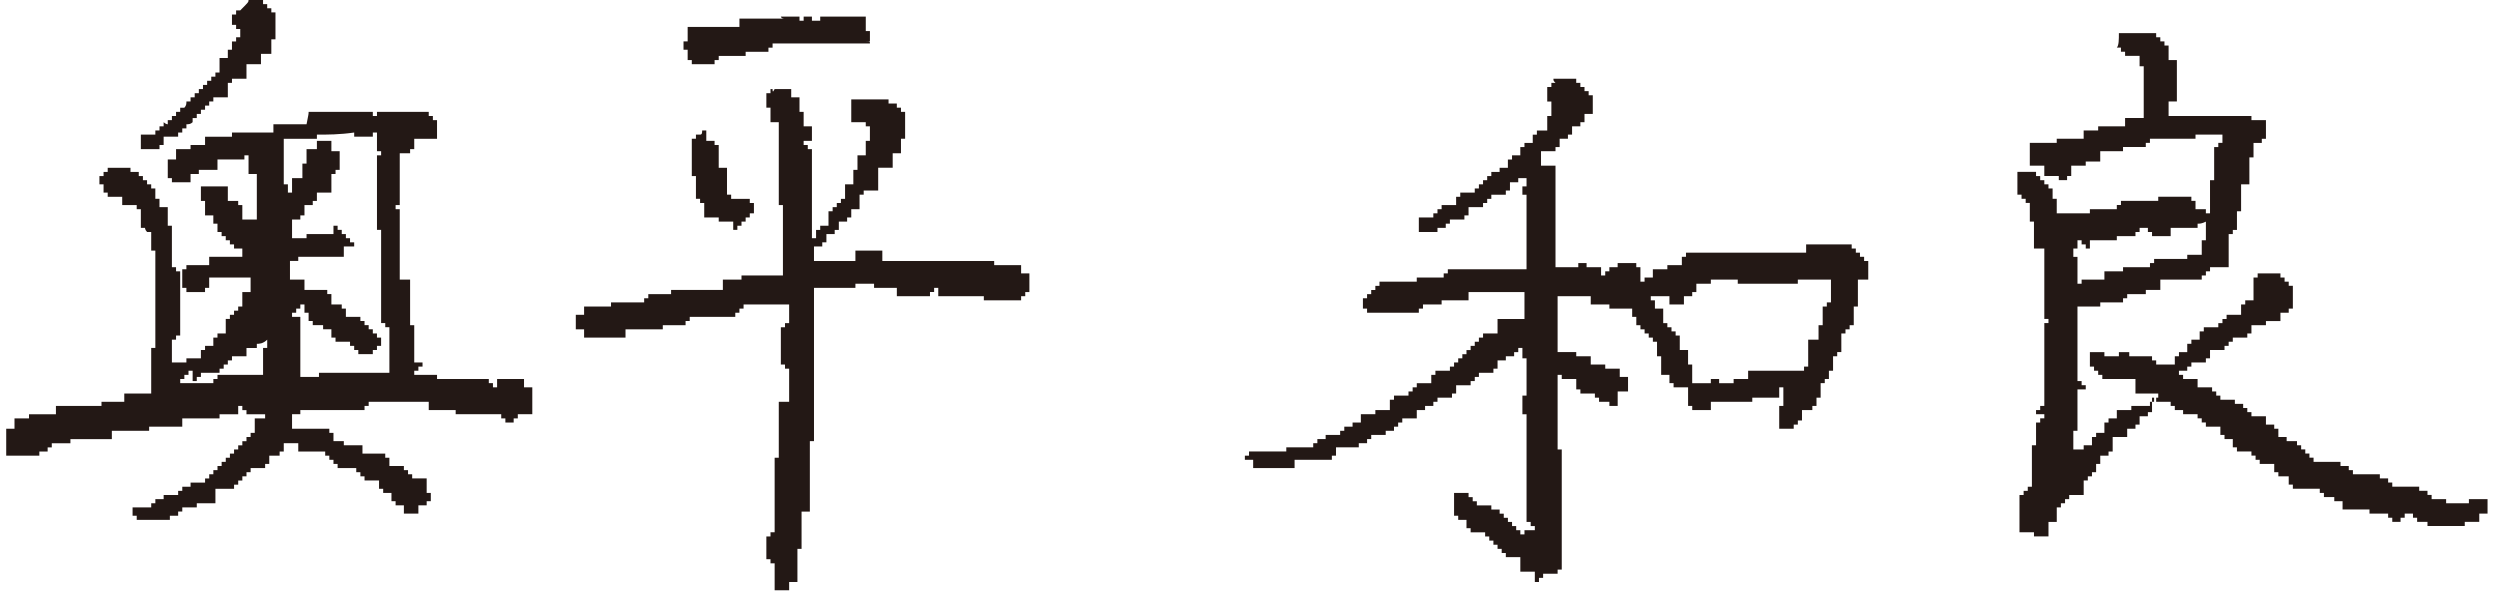 <!-- Generator: Adobe Illustrator 19.2.1, SVG Export Plug-In  -->
<svg version="1.1"
	 xmlns="http://www.w3.org/2000/svg" xmlns:xlink="http://www.w3.org/1999/xlink" xmlns:a="http://ns.adobe.com/AdobeSVGViewerExtensions/3.0/"
	 x="0px" y="0px" width="120.7px" height="28.8px" viewBox="0 0 120.7 28.8" style="enable-background:new 0 0 120.7 28.8;"
	 xml:space="preserve">
<style type="text/css">
	.st0{fill-rule:evenodd;clip-rule:evenodd;fill:#231815;}
</style>
<defs>
</defs>
<g>
	<g>
		<path class="st0" d="M12,0c0.2,0,0.4,0,0.7,0c0,0.1,0,0.1,0,0.2c0.1,0,0.2,0,0.2,0c0,0.1,0,0.2,0,0.2c0.1,0,0.2,0,0.2,0
			c0,0.1,0,0.1,0,0.2c0.1,0,0.1,0,0.2,0c0,0.4,0,0.9,0,1.3c-0.1,0-0.2,0-0.2,0c0,0.2,0,0.4,0,0.7c-0.2,0-0.3,0-0.5,0
			c0,0.2,0,0.3,0,0.5c-0.2,0-0.4,0-0.7,0c0,0.2,0,0.4,0,0.7c-0.2,0-0.4,0-0.7,0c0,0.1,0,0.2,0,0.2c-0.1,0-0.1,0-0.2,0
			c0,0.2,0,0.4,0,0.7c-0.2,0-0.4,0-0.7,0c0,0.1,0,0.1,0,0.2c-0.1,0-0.2,0-0.2,0c0,0.1,0,0.1,0,0.2c-0.1,0-0.1,0-0.2,0
			c0,0.1,0,0.2,0,0.2c-0.1,0-0.1,0-0.2,0c0,0.1,0,0.2,0,0.2c-0.1,0-0.2,0-0.2,0c0,0.1,0,0.2,0,0.2c-0.1,0-0.1,0-0.2,0
			c0,0.1,0,0.2,0,0.2C9.2,6,9.1,6,9,6c0,0.1,0,0.2,0,0.2c-0.1,0-0.1,0-0.2,0c0,0.1,0,0.1,0,0.2c-0.1,0-0.2,0-0.2,0
			c0,0.1,0,0.1,0,0.2c-0.2,0-0.4,0-0.7,0c0,0.1,0,0.3,0,0.4c-0.1,0-0.2,0-0.2,0c0,0.1,0,0.2,0,0.2c-0.3,0-0.6,0-0.9,0
			c0-0.2,0-0.4,0-0.7c0.2,0,0.5,0,0.7,0c0-0.1,0-0.1,0-0.2c0.1,0,0.2,0,0.2,0c0-0.1,0-0.1,0-0.2c0.1,0,0.1,0,0.2,0
			c0-0.1,0-0.1,0-0.2C8,6,8.1,6,8.1,6c0-0.1,0-0.2,0-0.2c0.1,0,0.1,0,0.2,0c0-0.1,0-0.2,0-0.2c0.1,0,0.1,0,0.2,0c0-0.1,0-0.2,0-0.2
			c0.1,0,0.2,0,0.2,0c0-0.1,0-0.2,0-0.2c0.1,0,0.1,0,0.2,0C9,5.1,9,5,9,4.9c0.1,0,0.2,0,0.2,0c0-0.1,0-0.2,0-0.2c0.1,0,0.1,0,0.2,0
			c0-0.1,0-0.1,0-0.2c0.1,0,0.2,0,0.2,0c0-0.1,0-0.1,0-0.2c0.1,0,0.2,0,0.2,0c0-0.1,0-0.2,0-0.2c0.1,0,0.1,0,0.2,0
			c0-0.1,0-0.2,0-0.2c0.1,0,0.2,0,0.2,0c0-0.1,0-0.2,0-0.2c0.1,0,0.2,0,0.2,0c0-0.1,0-0.1,0-0.2c0.1,0,0.1,0,0.2,0
			c0-0.2,0-0.4,0-0.7c0.1,0,0.3,0,0.4,0c0-0.2,0-0.3,0-0.4c0.1,0,0.2,0,0.2,0c0-0.1,0-0.3,0-0.4c0.1,0,0.1,0,0.2,0
			c0-0.1,0-0.2,0-0.2c0.1,0,0.2,0,0.2,0c0-0.1,0-0.3,0-0.4c-0.1,0-0.2,0-0.2,0c0-0.1,0-0.2,0-0.2c-0.1,0-0.1,0-0.2,0
			c0-0.2,0-0.3,0-0.5c0.1,0,0.1,0,0.2,0c0-0.1,0-0.1,0-0.2c0.1,0,0.2,0,0.2,0C12,0.1,12,0.1,12,0z M37.7,0.8c0.3,0,0.6,0,0.9,0
			c0,0.1,0,0.2,0,0.2c0.1,0,0.1,0,0.2,0c0-0.1,0-0.1,0-0.2c0.2,0,0.3,0,0.4,0c0,0.1,0,0.2,0,0.2c0.1,0,0.3,0,0.4,0
			c0-0.1,0-0.1,0-0.2c0.7,0,1.5,0,2.2,0c0,0.2,0,0.5,0,0.7c0.1,0,0.1,0,0.2,0c0,0.1,0,0.3,0,0.5c-0.1,0-0.2,0-0.2,0
			C42,2,42,2,42,2.1c-1.6,0-3.1,0-4.7,0c0,0.1,0,0.1,0,0.2c-0.1,0-0.2,0-0.2,0c0,0.1,0,0.2,0,0.2c-0.4,0-0.7,0-1.1,0
			c0,0.1,0,0.1,0,0.2c-0.5,0-0.9,0-1.3,0c0,0.1,0,0.2,0,0.2c-0.1,0-0.2,0-0.2,0c0,0.1,0,0.1,0,0.2c-0.4,0-0.8,0-1.1,0
			c0-0.1,0-0.1,0-0.2c-0.1,0-0.2,0-0.2,0c0-0.2,0-0.3,0-0.5c-0.1,0-0.2,0-0.2,0c0-0.1,0-0.3,0-0.4c0.1,0,0.1,0,0.2,0
			c0-0.2,0-0.5,0-0.7c0.8,0,1.6,0,2.5,0c0-0.1,0-0.3,0-0.4c0.7,0,1.5,0,2.2,0C37.7,0.9,37.7,0.8,37.7,0.8z M102.3,1.6
			c0.6,0,1.2,0,1.8,0c0,0.1,0,0.1,0,0.2c0.1,0,0.2,0,0.2,0c0,0.1,0,0.2,0,0.2c0.1,0,0.1,0,0.2,0c0,0.1,0,0.1,0,0.2
			c0.1,0,0.1,0,0.2,0c0,0.2,0,0.4,0,0.7c0.1,0,0.3,0,0.4,0c0,0.7,0,1.3,0,2c-0.2,0-0.3,0-0.4,0c0,0.2,0,0.4,0,0.7c1.3,0,2.7,0,4,0
			c0,0.1,0,0.2,0,0.2c0.2,0,0.4,0,0.7,0c0,0.3,0,0.6,0,0.9c-0.1,0-0.1,0-0.2,0c0,0.1,0,0.2,0,0.2c-0.2,0-0.3,0-0.4,0
			c0,0.2,0,0.4,0,0.7c-0.1,0-0.2,0-0.2,0c0,0.5,0,0.9,0,1.3c-0.1,0-0.3,0-0.4,0c0,0.4,0,0.9,0,1.3c-0.1,0-0.2,0-0.2,0
			c0,0.3,0,0.6,0,0.9c-0.1,0-0.2,0-0.2,0c0,0.1,0,0.1,0,0.2c-0.1,0-0.1,0-0.2,0c0,0.5,0,1,0,1.6c-0.3,0-0.6,0-0.9,0
			c0,0.1,0,0.1,0,0.2c-0.1,0-0.1,0-0.2,0c0,0.1,0,0.1,0,0.2c-0.1,0-0.1,0-0.2,0c0,0.1,0,0.1,0,0.2c-0.7,0-1.3,0-2,0
			c0,0.2,0,0.3,0,0.5c-0.2,0-0.4,0-0.7,0c0,0.1,0,0.2,0,0.2c-0.3,0-0.6,0-0.9,0c0,0.1,0,0.2,0,0.2c-0.1,0-0.2,0-0.2,0
			c0,0.1,0,0.2,0,0.2c-0.4,0-0.7,0-1.1,0c0,0.1,0,0.1,0,0.2c-0.4,0-0.7,0-1.1,0c0,1.2,0,2.4,0,3.6c0.1,0,0.2,0,0.2,0
			c0,0.1,0,0.1,0,0.2c0.1,0,0.2,0,0.2,0c0,0.1,0,0.1,0,0.2c-0.1,0-0.3,0-0.4,0c0,0.7,0,1.3,0,2c-0.1,0-0.1,0-0.2,0
			c0,0.3,0,0.6,0,0.9c0.2,0,0.3,0,0.5,0c0-0.1,0-0.1,0-0.2c0.1,0,0.3,0,0.4,0c0-0.1,0-0.3,0-0.4c0.1,0,0.2,0,0.2,0
			c0-0.1,0-0.2,0-0.2c0.2,0,0.3,0,0.4,0c0-0.2,0-0.3,0-0.5c0.1,0,0.1,0,0.2,0c0-0.1,0-0.2,0-0.2c0.1,0,0.3,0,0.4,0
			c0-0.1,0-0.3,0-0.4c0.2,0,0.5,0,0.7,0c0-0.1,0-0.2,0-0.2c0.3,0,0.6,0,0.9,0c0-0.1,0-0.1,0-0.2c0.1,0,0.2,0,0.2,0
			c0-0.1,0-0.1,0-0.2c0.1,0,0.1,0,0.2,0c0-0.1,0-0.1,0-0.2c-0.4,0-0.7,0-1.1,0c0-0.2,0-0.4,0-0.7c-0.5,0-1,0-1.6,0
			c0-0.1,0-0.1,0-0.2c-0.1,0-0.2,0-0.2,0c0-0.1,0-0.2,0-0.2c-0.1,0-0.2,0-0.2,0c0-0.1,0-0.1,0-0.2c-0.1,0-0.2,0-0.2,0
			c0-0.2,0-0.4,0-0.7c0.2,0,0.5,0,0.7,0c0,0.1,0,0.1,0,0.2c0.2,0,0.5,0,0.7,0c0-0.1,0-0.2,0-0.2c0.2,0,0.3,0,0.5,0
			c0,0.1,0,0.2,0,0.2c0.4,0,0.7,0,1.1,0c0,0.1,0,0.2,0,0.2c0.1,0,0.2,0,0.2,0c0,0.1,0,0.1,0,0.2c0.3,0,0.6,0,0.9,0
			c0-0.1,0-0.3,0-0.4c0.1,0,0.1,0,0.2,0c0-0.1,0-0.1,0-0.2c0.1,0,0.3,0,0.4,0c0-0.2,0-0.3,0-0.4c0.1,0,0.1,0,0.2,0
			c0-0.1,0-0.2,0-0.2c0.2,0,0.3,0,0.4,0c0-0.1,0-0.3,0-0.4c0.1,0,0.2,0,0.2,0c0-0.1,0-0.2,0-0.2c0.2,0,0.4,0,0.7,0
			c0-0.1,0-0.1,0-0.2c0.1,0,0.1,0,0.2,0c0-0.1,0-0.2,0-0.2c0.1,0,0.2,0,0.2,0c0-0.1,0-0.2,0-0.2c0.2,0,0.4,0,0.7,0
			c0-0.2,0-0.3,0-0.5c0.1,0,0.1,0,0.2,0c0-0.1,0-0.2,0-0.2c0.1,0,0.3,0,0.4,0c0-0.4,0-0.7,0-1.1c0.1,0,0.1,0,0.2,0
			c0-0.1,0-0.1,0-0.2c0.4,0,0.7,0,1.1,0c0,0.1,0,0.1,0,0.2c0.1,0,0.1,0,0.2,0c0,0.1,0,0.1,0,0.2c0.1,0,0.1,0,0.2,0
			c0,0.1,0,0.1,0,0.2c0.1,0,0.1,0,0.2,0c0,0.4,0,0.7,0,1.1c-0.1,0-0.2,0-0.2,0c0,0.1,0,0.1,0,0.2c-0.1,0-0.3,0-0.4,0
			c0,0.2,0,0.3,0,0.4c-0.2,0-0.4,0-0.7,0c0,0.1,0,0.2,0,0.2c-0.2,0-0.4,0-0.7,0c0,0.2,0,0.3,0,0.4c-0.1,0-0.1,0-0.2,0
			c0,0.1,0,0.1,0,0.2c-0.2,0-0.4,0-0.7,0c0,0.1,0,0.1,0,0.2c-0.1,0-0.2,0-0.2,0c0,0.1,0,0.1,0,0.2c-0.1,0-0.2,0-0.2,0
			c0,0.1,0,0.1,0,0.2c-0.2,0-0.4,0-0.7,0c0,0.1,0,0.3,0,0.4c-0.1,0-0.1,0-0.2,0c0,0.1,0,0.1,0,0.2c-0.2,0-0.4,0-0.7,0
			c0,0.1,0,0.2,0,0.2c-0.1,0-0.1,0-0.2,0c0,0.1,0,0.1,0,0.2c-0.1,0-0.3,0-0.4,0c0,0.1,0,0.2,0,0.2c0.1,0,0.1,0,0.2,0
			c0,0.1,0,0.1,0,0.2c0.2,0,0.4,0,0.7,0c0,0.1,0,0.3,0,0.4c0.2,0,0.4,0,0.7,0c0,0.1,0,0.1,0,0.2c0.1,0,0.1,0,0.2,0
			c0,0.1,0,0.1,0,0.2c0.1,0,0.2,0,0.2,0c0,0.1,0,0.1,0,0.2c0.2,0,0.5,0,0.7,0c0,0.1,0,0.1,0,0.2c0.2,0,0.3,0,0.4,0
			c0,0.1,0,0.2,0,0.2c0.1,0,0.2,0,0.2,0c0,0.1,0,0.1,0,0.2c0.1,0,0.1,0,0.2,0c0,0.1,0,0.1,0,0.2c0.2,0,0.5,0,0.7,0
			c0,0.1,0,0.3,0,0.4c0.1,0,0.3,0,0.4,0c0,0.1,0,0.2,0,0.2c0.1,0,0.1,0,0.2,0c0,0.1,0,0.3,0,0.4c0.1,0,0.3,0,0.4,0
			c0,0.1,0,0.2,0,0.2c0.2,0,0.3,0,0.5,0c0,0.1,0,0.1,0,0.2c0.1,0,0.1,0,0.2,0c0,0.1,0,0.2,0,0.2c0.1,0,0.1,0,0.2,0
			c0,0.1,0,0.1,0,0.2c0.1,0,0.1,0,0.2,0c0,0.1,0,0.1,0,0.2c0.1,0,0.2,0,0.2,0c0,0.1,0,0.1,0,0.2c0.4,0,0.9,0,1.3,0
			c0,0.1,0,0.1,0,0.2c0.2,0,0.3,0,0.4,0c0,0.1,0,0.2,0,0.2c0.1,0,0.1,0,0.2,0c0,0.1,0,0.1,0,0.2c0.4,0,0.9,0,1.3,0
			c0,0.1,0,0.1,0,0.2c0.1,0,0.3,0,0.4,0c0,0.1,0,0.2,0,0.2c0.1,0,0.2,0,0.2,0c0,0.1,0,0.1,0,0.2c0.4,0,0.9,0,1.3,0
			c0,0.1,0,0.1,0,0.2c0.1,0,0.3,0,0.4,0c0,0.1,0,0.2,0,0.2c0.1,0,0.1,0,0.2,0c0,0.1,0,0.1,0,0.2c0.2,0,0.4,0,0.7,0
			c0,0.1,0,0.1,0,0.2c0.4,0,0.7,0,1.1,0c0-0.1,0-0.1,0-0.2c0.3,0,0.6,0,0.9,0c0,0.2,0,0.5,0,0.7c-0.2,0-0.3,0-0.4,0
			c0,0.2,0,0.3,0,0.4c-0.2,0-0.4,0-0.7,0c0,0.1,0,0.2,0,0.2c-0.6,0-1.2,0-1.8,0c0-0.1,0-0.1,0-0.2c-0.2,0-0.3,0-0.5,0
			c0-0.1,0-0.1,0-0.2c-0.1,0-0.1,0-0.2,0c0-0.1,0-0.1,0-0.2c-0.1,0-0.3,0-0.4,0c0,0.1,0,0.2,0,0.2c-0.1,0-0.1,0-0.2,0
			c0,0.1,0,0.2,0,0.2c-0.1,0-0.3,0-0.4,0c0-0.1,0-0.1,0-0.2c-0.1,0-0.2,0-0.2,0c0-0.1,0-0.1,0-0.2c-0.3,0-0.6,0-0.9,0
			c0-0.1,0-0.1,0-0.2c-0.4,0-0.9,0-1.3,0c0-0.1,0-0.3,0-0.4c-0.1,0-0.3,0-0.4,0c0-0.1,0-0.1,0-0.2c-0.2,0-0.3,0-0.5,0
			c0-0.1,0-0.2,0-0.2c-0.1,0-0.1,0-0.2,0c0-0.1,0-0.1,0-0.2c-0.4,0-0.9,0-1.3,0c0-0.1,0-0.1,0-0.2c-0.1,0-0.1,0-0.2,0
			c0-0.1,0-0.3,0-0.4c-0.2,0-0.3,0-0.5,0c0-0.1,0-0.2,0-0.2c-0.1,0-0.1,0-0.2,0c0-0.2,0-0.3,0-0.4c-0.2,0-0.4,0-0.7,0
			c0-0.1,0-0.2,0-0.2c-0.1,0-0.2,0-0.2,0c0-0.1,0-0.1,0-0.2c-0.1,0-0.2,0-0.2,0c0-0.1,0-0.2,0-0.2c-0.2,0-0.4,0-0.7,0
			c0-0.1,0-0.1,0-0.2c-0.1,0-0.1,0-0.2,0c0-0.1,0-0.3,0-0.4c-0.1,0-0.3,0-0.4,0c0-0.1,0-0.2,0-0.2c-0.1,0-0.1,0-0.2,0
			c0-0.2,0-0.3,0-0.4c-0.2,0-0.4,0-0.7,0c0-0.1,0-0.2,0-0.2c-0.1,0-0.1,0-0.2,0c0-0.1,0-0.1,0-0.2c-0.1,0-0.1,0-0.2,0
			c0-0.1,0-0.2,0-0.2c-0.2,0-0.5,0-0.7,0c0-0.1,0-0.1,0-0.2c-0.1,0-0.3,0-0.4,0c0-0.1,0-0.2,0-0.2c-0.1,0-0.2,0-0.2,0
			c0-0.1,0-0.1,0-0.2c-0.2,0-0.4,0-0.7,0c0-0.1,0-0.2,0-0.2c-0.1,0-0.2,0-0.2,0c0,0.2,0,0.4,0,0.7c-0.1,0-0.1,0-0.2,0
			c0,0.1,0,0.2,0,0.2c-0.1,0-0.3,0-0.4,0c0,0.1,0,0.3,0,0.4c-0.1,0-0.1,0-0.2,0c0,0.1,0,0.2,0,0.2c-0.2,0-0.3,0-0.4,0
			c0,0.1,0,0.3,0,0.4c-0.2,0-0.4,0-0.7,0c0,0.2,0,0.4,0,0.7c-0.1,0-0.2,0-0.2,0c0,0.1,0,0.2,0,0.2c-0.1,0-0.3,0-0.4,0
			c0,0.1,0,0.3,0,0.4c-0.1,0-0.1,0-0.2,0c0,0.1,0,0.3,0,0.4c-0.1,0-0.2,0-0.2,0c0,0.1,0,0.2,0,0.2c-0.1,0-0.2,0-0.2,0
			c0,0.1,0,0.2,0,0.2c-0.1,0-0.1,0-0.2,0c0,0.2,0,0.4,0,0.7c-0.2,0-0.5,0-0.7,0c0,0.1,0,0.1,0,0.2c-0.1,0-0.2,0-0.2,0
			c0,0.1,0,0.2,0,0.2c-0.1,0-0.1,0-0.2,0c0,0.1,0,0.1,0,0.2c-0.1,0-0.2,0-0.2,0c0,0.2,0,0.4,0,0.7c-0.1,0-0.3,0-0.4,0
			c0,0.2,0,0.5,0,0.7c-0.2,0-0.4,0-0.7,0c0-0.1,0-0.1,0-0.2c-0.2,0-0.4,0-0.7,0c0-0.6,0-1.2,0-1.8c0.1,0,0.1,0,0.2,0
			c0-0.1,0-0.2,0-0.2c0.1,0,0.2,0,0.2,0c0-0.1,0-0.1,0-0.2c0.1,0,0.1,0,0.2,0c0-0.7,0-1.3,0-2c0.1,0,0.2,0,0.2,0c0-0.4,0-0.7,0-1.1
			c0.1,0,0.1,0,0.2,0c0-0.1,0-0.2,0-0.2c0.1,0,0.1,0,0.2,0c0-0.1,0-0.2,0-0.2c-0.2,0-0.3,0-0.4,0c0-0.1,0-0.1,0-0.2
			c0.1,0,0.2,0,0.2,0c0-0.1,0-0.1,0-0.2c0.1,0,0.2,0,0.2,0c0-1.3,0-2.7,0-4c0.1,0,0.2,0,0.2,0c0-0.1,0-0.1,0-0.2c-0.1,0-0.1,0-0.2,0
			c0-1.1,0-2.2,0-3.4c-0.1,0-0.3,0-0.5,0c0-0.4,0-0.9,0-1.3c-0.1,0-0.1,0-0.2,0c0-0.3,0-0.6,0-0.9c-0.1,0-0.1,0-0.2,0
			c0-0.1,0-0.1,0-0.2c-0.1,0-0.1,0-0.2,0c0-0.1,0-0.2,0-0.2c-0.1,0-0.1,0-0.2,0c0-0.4,0-0.8,0-1.1c0.3,0,0.6,0,0.9,0
			c0,0.1,0,0.2,0,0.2c0.1,0,0.2,0,0.2,0c0,0.1,0,0.1,0,0.2c0.1,0,0.1,0,0.2,0c0,0.1,0,0.1,0,0.2c0.1,0,0.1,0,0.2,0
			c0,0.1,0,0.1,0,0.2c0.1,0,0.2,0,0.2,0c0,0.2,0,0.3,0,0.5c0.1,0,0.1,0,0.2,0c0,0.2,0,0.4,0,0.7c0.5,0,1,0,1.6,0c0-0.1,0-0.1,0-0.2
			c0.4,0,0.9,0,1.3,0c0-0.1,0-0.1,0-0.2c0.1,0,0.1,0,0.2,0c0-0.1,0-0.2,0-0.2c0.6,0,1.2,0,1.8,0c0-0.1,0-0.2,0-0.2c0.5,0,1,0,1.6,0
			c0,0.1,0,0.2,0,0.2c0.1,0,0.1,0,0.2,0c0,0.2,0,0.3,0,0.4c0.2,0,0.3,0,0.5,0c0,0.1,0,0.2,0,0.2c0.1,0,0.1,0,0.2,0c0-0.5,0-1,0-1.6
			c0.1,0,0.1,0,0.2,0c0-0.5,0-1,0-1.6c0.1,0,0.2,0,0.2,0c0-0.1,0-0.1,0-0.2c0.1,0,0.2,0,0.2,0c0-0.2,0-0.3,0-0.4c-0.4,0-0.9,0-1.3,0
			c0,0.1,0,0.2,0,0.2c-0.7,0-1.5,0-2.2,0c0,0.1,0,0.2,0,0.2c-0.1,0-0.1,0-0.2,0c0,0.1,0,0.1,0,0.2c-0.4,0-0.7,0-1.1,0
			c0,0.1,0,0.2,0,0.2c-0.4,0-0.7,0-1.1,0c0,0.2,0,0.3,0,0.5c-0.2,0-0.4,0-0.7,0c0,0.1,0,0.2,0,0.2c-0.2,0-0.4,0-0.7,0
			c0,0.2,0,0.3,0,0.5c-0.1,0-0.1,0-0.2,0c0,0.1,0,0.1,0,0.2c-0.1,0-0.3,0-0.4,0c0-0.1,0-0.2,0-0.2c-0.2,0-0.4,0-0.7,0
			c0-0.1,0-0.3,0-0.5c-0.2,0-0.4,0-0.7,0c0-0.4,0-0.7,0-1.1c0.4,0,0.9,0,1.3,0c0-0.1,0-0.1,0-0.2c0.4,0,0.9,0,1.3,0
			c0-0.2,0-0.3,0-0.4c0.2,0,0.4,0,0.7,0c0-0.1,0-0.2,0-0.2c0.4,0,0.9,0,1.3,0c0-0.2,0-0.3,0-0.4c0.3,0,0.6,0,0.9,0
			c0-0.8,0-1.6,0-2.5c-0.1,0-0.2,0-0.2,0c0-0.2,0-0.3,0-0.5c-0.2,0-0.4,0-0.7,0c0-0.1,0-0.1,0-0.2c-0.1,0-0.1,0-0.2,0
			c0-0.1,0-0.1,0-0.2c-0.1,0-0.1,0-0.2,0C102.3,2.2,102.3,1.9,102.3,1.6z M75,3.8c0.4,0,0.7,0,1.1,0c0,0.1,0,0.2,0,0.2
			c0.1,0,0.1,0,0.2,0c0,0.1,0,0.1,0,0.2c0.1,0,0.1,0,0.2,0c0,0.1,0,0.1,0,0.2c0.1,0,0.1,0,0.2,0c0,0.1,0,0.2,0,0.2
			c0.1,0,0.2,0,0.2,0c0,0.3,0,0.6,0,0.9c-0.2,0-0.3,0-0.4,0c0,0.1,0,0.3,0,0.4c-0.1,0-0.1,0-0.2,0c0,0.1,0,0.2,0,0.2
			c-0.2,0-0.3,0-0.4,0c0,0.2,0,0.3,0,0.4c-0.1,0-0.2,0-0.2,0c0,0.1,0,0.1,0,0.2c-0.1,0-0.3,0-0.4,0c0,0.1,0,0.3,0,0.4
			c-0.1,0-0.2,0-0.2,0c0,0.1,0,0.2,0,0.2c-0.2,0-0.4,0-0.7,0c0,0.2,0,0.5,0,0.7c0.2,0,0.4,0,0.7,0c0,1.6,0,3.3,0,4.9
			c0.4,0,0.8,0,1.1,0c0-0.1,0-0.1,0-0.2c0.1,0,0.3,0,0.4,0c0,0.1,0,0.1,0,0.2c0.2,0,0.4,0,0.7,0c0,0.1,0,0.3,0,0.4
			c0.1,0,0.1,0,0.2,0c0-0.1,0-0.1,0-0.2c0.1,0,0.1,0,0.2,0c0-0.1,0-0.1,0-0.2c0.1,0,0.3,0,0.4,0c0-0.1,0-0.1,0-0.2
			c0.3,0,0.6,0,0.9,0c0,0.1,0,0.1,0,0.2c0.1,0,0.1,0,0.2,0c0,0.2,0,0.4,0,0.7c0.1,0,0.1,0,0.2,0c0-0.1,0-0.2,0-0.2
			c0.2,0,0.3,0,0.4,0c0-0.2,0-0.3,0-0.4c0.2,0,0.4,0,0.7,0c0-0.1,0-0.2,0-0.2c0.2,0,0.4,0,0.7,0c0-0.2,0-0.3,0-0.4
			c0.1,0,0.1,0,0.2,0c0-0.1,0-0.1,0-0.2c1.9,0,3.9,0,5.8,0c0-0.1,0-0.3,0-0.4c0.7,0,1.5,0,2.2,0c0,0.1,0,0.1,0,0.2
			c0.1,0,0.1,0,0.2,0c0,0.1,0,0.2,0,0.2c0.1,0,0.2,0,0.2,0c0,0.1,0,0.1,0,0.2c0.1,0,0.1,0,0.2,0c0,0.1,0,0.2,0,0.2
			c0.1,0,0.1,0,0.2,0c0,0.3,0,0.6,0,0.9c-0.1,0-0.3,0-0.5,0c0,0.4,0,0.9,0,1.3c-0.1,0-0.2,0-0.2,0c0,0.3,0,0.6,0,0.9
			c-0.1,0-0.2,0-0.2,0c0,0.1,0,0.1,0,0.2c-0.1,0-0.2,0-0.2,0c0,0.1,0,0.2,0,0.2c-0.1,0-0.1,0-0.2,0c0,0.3,0,0.6,0,0.9
			c-0.1,0-0.1,0-0.2,0c0,0.1,0,0.1,0,0.2c-0.1,0-0.1,0-0.2,0c0,0.2,0,0.4,0,0.7c-0.1,0-0.1,0-0.2,0c0,0.1,0,0.3,0,0.4
			c-0.1,0-0.2,0-0.2,0c0,0.1,0,0.1,0,0.2c-0.1,0-0.2,0-0.2,0c0,0.2,0,0.5,0,0.7c-0.1,0-0.2,0-0.2,0c0,0.2,0,0.3,0,0.4
			c-0.1,0-0.1,0-0.2,0c0,0.1,0,0.1,0,0.2c-0.2,0-0.3,0-0.5,0c0,0.1,0,0.3,0,0.5c-0.1,0-0.1,0-0.2,0c0,0.1,0,0.2,0,0.2
			c-0.1,0-0.2,0-0.2,0c0,0.1,0,0.1,0,0.2c-0.2,0-0.4,0-0.7,0c0-0.4,0-0.7,0-1.1c0.1,0,0.2,0,0.2,0c0-0.3,0-0.6,0-0.9
			c-0.1,0-0.2,0-0.2,0c0,0.1,0,0.3,0,0.5c-0.4,0-0.9,0-1.3,0c0,0.1,0,0.1,0,0.2c-0.7,0-1.3,0-2,0c0,0.1,0,0.3,0,0.4
			c-0.3,0-0.6,0-0.9,0c0-0.1,0-0.2,0-0.2c-0.1,0-0.2,0-0.2,0c0-0.3,0-0.6,0-0.9c-0.2,0-0.4,0-0.7,0c0-0.1,0-0.2,0-0.2
			c-0.1,0-0.1,0-0.2,0c0-0.1,0-0.3,0-0.4c-0.1,0-0.3,0-0.4,0c0-0.3,0-0.6,0-0.9c-0.1,0-0.1,0-0.2,0c0-0.2,0-0.4,0-0.7
			c-0.1,0-0.1,0-0.2,0c0-0.1,0-0.1,0-0.2c-0.1,0-0.1,0-0.2,0c0-0.1,0-0.1,0-0.2c-0.1,0-0.2,0-0.2,0c0-0.1,0-0.2,0-0.2
			c-0.1,0-0.1,0-0.2,0c0-0.1,0-0.2,0-0.2c-0.1,0-0.2,0-0.2,0c0-0.2,0-0.3,0-0.4c-0.1,0-0.1,0-0.2,0c0-0.1,0-0.3,0-0.4
			c-0.4,0-0.7,0-1.1,0c0-0.1,0-0.1,0-0.2c-0.3,0-0.6,0-0.9,0c0-0.1,0-0.3,0-0.4c-0.5,0-1,0-1.6,0c0,0.9,0,1.8,0,2.7
			c0.3,0,0.6,0,0.9,0c0,0.1,0,0.1,0,0.2c0.2,0,0.4,0,0.7,0c0,0.1,0,0.3,0,0.4c0.2,0,0.4,0,0.7,0c0,0.1,0,0.2,0,0.2
			c0.2,0,0.4,0,0.7,0c0,0.1,0,0.3,0,0.4c0.1,0,0.3,0,0.4,0c0,0.2,0,0.4,0,0.7c-0.1,0-0.3,0-0.5,0c0,0.2,0,0.5,0,0.7
			c-0.1,0-0.3,0-0.4,0c0-0.1,0-0.2,0-0.2c-0.2,0-0.3,0-0.5,0c0-0.1,0-0.1,0-0.2c-0.1,0-0.1,0-0.2,0c0-0.1,0-0.2,0-0.2
			c-0.2,0-0.5,0-0.7,0c0-0.1,0-0.2,0-0.2c-0.1,0-0.2,0-0.2,0c0-0.1,0-0.3,0-0.5c-0.2,0-0.4,0-0.7,0c0-0.1,0-0.2,0-0.2
			c-0.1,0-0.2,0-0.2,0c0,1.2,0,2.4,0,3.6c0.1,0,0.2,0,0.2,0c0,1.9,0,3.9,0,5.8c-0.1,0-0.2,0-0.2,0c0,0.1,0,0.2,0,0.2
			c-0.2,0-0.4,0-0.7,0c0,0.1,0,0.2,0,0.2c-0.1,0-0.1,0-0.2,0c0,0.1,0,0.1,0,0.2c-0.1,0-0.2,0-0.2,0c0-0.2,0-0.3,0-0.5
			c-0.2,0-0.4,0-0.7,0c0-0.2,0-0.5,0-0.7c-0.2,0-0.4,0-0.7,0c0-0.1,0-0.2,0-0.2c-0.1,0-0.2,0-0.2,0c0-0.1,0-0.1,0-0.2
			c-0.1,0-0.2,0-0.2,0c0-0.1,0-0.2,0-0.2c-0.1,0-0.1,0-0.2,0c0-0.1,0-0.1,0-0.2c-0.1,0-0.1,0-0.2,0c0-0.1,0-0.2,0-0.2
			c-0.1,0-0.1,0-0.2,0c0-0.1,0-0.2,0-0.2c-0.2,0-0.4,0-0.7,0c0-0.1,0-0.2,0-0.2c-0.1,0-0.1,0-0.2,0c0-0.1,0-0.3,0-0.4
			c-0.1,0-0.3,0-0.4,0c0-0.1,0-0.2,0-0.2c-0.1,0-0.2,0-0.2,0c0-0.4,0-0.7,0-1.1c0.2,0,0.4,0,0.7,0c0,0.1,0,0.2,0,0.2
			c0.1,0,0.1,0,0.2,0c0,0.1,0,0.2,0,0.2c0.1,0,0.2,0,0.2,0c0,0.1,0,0.1,0,0.2c0.2,0,0.4,0,0.7,0c0,0.1,0,0.2,0,0.2
			c0.1,0,0.3,0,0.4,0c0,0.1,0,0.2,0,0.2c0.1,0,0.2,0,0.2,0c0,0.1,0,0.2,0,0.2c0.1,0,0.2,0,0.2,0c0,0.1,0,0.1,0,0.2
			c0.1,0,0.1,0,0.2,0c0,0.1,0,0.2,0,0.2c0.1,0,0.1,0,0.2,0c0,0.1,0,0.1,0,0.2c0.1,0,0.2,0,0.2,0c0,0.1,0,0.2,0,0.2
			c0.1,0,0.2,0,0.2,0c0-0.1,0-0.1,0-0.2c0.2,0,0.3,0,0.5,0c0-0.1,0-0.1,0-0.2c-0.1,0-0.1,0-0.2,0c0-0.1,0-0.1,0-0.2
			c-0.1,0-0.2,0-0.2,0c0-1.7,0-3.4,0-5.2c-0.1,0-0.1,0-0.2,0c0-0.3,0-0.6,0-0.9c0.1,0,0.1,0,0.2,0c0-0.6,0-1.2,0-1.8
			c-0.1,0-0.1,0-0.2,0c0-0.2,0-0.3,0-0.5c-0.1,0-0.2,0-0.2,0c0,0.1,0,0.2,0,0.2c-0.1,0-0.2,0-0.2,0c0,0.1,0,0.2,0,0.2
			c-0.1,0-0.3,0-0.4,0c0,0.1,0,0.1,0,0.2c-0.1,0-0.3,0-0.4,0c0,0.1,0,0.3,0,0.4c-0.1,0-0.2,0-0.2,0c0,0.1,0,0.1,0,0.2
			c-0.2,0-0.4,0-0.7,0c0,0.1,0,0.1,0,0.2c-0.1,0-0.1,0-0.2,0c0,0.1,0,0.1,0,0.2c-0.1,0-0.2,0-0.2,0c0,0.1,0,0.1,0,0.2
			c-0.2,0-0.4,0-0.7,0c0,0.2,0,0.3,0,0.4c-0.1,0-0.1,0-0.2,0c0,0.1,0,0.2,0,0.2c-0.2,0-0.4,0-0.7,0c0,0.1,0,0.1,0,0.2
			c-0.1,0-0.2,0-0.2,0c0,0.1,0,0.2,0,0.2c-0.2,0-0.3,0-0.4,0c0,0.1,0,0.2,0,0.2c-0.1,0-0.3,0-0.4,0c0,0.1,0,0.3,0,0.4
			c-0.2,0-0.4,0-0.7,0c0,0.1,0,0.1,0,0.2c-0.1,0-0.1,0-0.2,0c0,0.1,0,0.1,0,0.2c-0.1,0-0.2,0-0.2,0c0,0.1,0,0.1,0,0.2
			c-0.1,0-0.3,0-0.4,0c0,0.1,0,0.1,0,0.2c-0.2,0-0.5,0-0.7,0c0,0.1,0,0.1,0,0.2c-0.1,0-0.2,0-0.2,0c0,0.1,0,0.2,0,0.2
			c-0.1,0-0.3,0-0.4,0c0,0.1,0,0.2,0,0.2c-0.4,0-0.7,0-1.1,0c0,0.1,0,0.3,0,0.4c-0.1,0-0.1,0-0.2,0c0,0.1,0,0.2,0,0.2
			c-0.6,0-1.2,0-1.8,0c0,0.1,0,0.3,0,0.4c-0.7,0-1.3,0-2,0c0-0.2,0-0.3,0-0.4c-0.2,0-0.3,0-0.4,0c0-0.1,0-0.1,0-0.2
			c0.1,0,0.1,0,0.2,0c0-0.1,0-0.1,0-0.2c0.6,0,1.2,0,1.8,0c0-0.1,0-0.2,0-0.2c0.5,0,0.9,0,1.3,0c0-0.1,0-0.1,0-0.2
			c0.1,0,0.2,0,0.2,0c0-0.1,0-0.1,0-0.2c0.2,0,0.3,0,0.4,0c0-0.1,0-0.2,0-0.2c0.2,0,0.4,0,0.7,0c0-0.1,0-0.2,0-0.2
			c0.1,0,0.2,0,0.2,0c0-0.1,0-0.2,0-0.2c0.2,0,0.3,0,0.4,0c0-0.1,0-0.2,0-0.2c0.2,0,0.3,0,0.4,0c0-0.2,0-0.3,0-0.4
			c0.2,0,0.5,0,0.7,0c0-0.1,0-0.2,0-0.2c0.2,0,0.5,0,0.7,0c0-0.2,0-0.3,0-0.5c0.1,0,0.1,0,0.2,0c0-0.1,0-0.1,0-0.2
			c0.2,0,0.5,0,0.7,0c0-0.1,0-0.2,0-0.2c0.1,0,0.2,0,0.2,0c0-0.1,0-0.1,0-0.2c0.1,0,0.1,0,0.2,0c0-0.1,0-0.2,0-0.2
			c0.2,0,0.4,0,0.7,0c0-0.1,0-0.3,0-0.4c0.1,0,0.2,0,0.2,0c0-0.1,0-0.1,0-0.2c0.2,0,0.4,0,0.7,0c0-0.1,0-0.2,0-0.2
			c0.1,0,0.1,0,0.2,0c0-0.1,0-0.2,0-0.2c0.1,0,0.1,0,0.2,0c0-0.1,0-0.1,0-0.2c0.1,0,0.1,0,0.2,0c0-0.1,0-0.1,0-0.2
			c0.1,0,0.1,0,0.2,0c0-0.1,0-0.1,0-0.2c0.1,0,0.1,0,0.2,0c0-0.1,0-0.2,0-0.2c0.1,0,0.2,0,0.2,0c0-0.1,0-0.2,0-0.2
			c0.1,0,0.2,0,0.2,0c0-0.1,0-0.2,0-0.2c0.1,0,0.1,0,0.2,0c0-0.1,0-0.1,0-0.2c0.2,0,0.4,0,0.7,0c0-0.2,0-0.4,0-0.7
			c0.5,0,0.9,0,1.3,0c0-0.4,0-0.9,0-1.3c-0.9,0-1.8,0-2.7,0c0,0.2,0,0.3,0,0.4c-0.4,0-0.9,0-1.3,0c0,0.1,0,0.2,0,0.2
			c-0.3,0-0.6,0-0.9,0c0,0.1,0,0.2,0,0.2c-0.1,0-0.1,0-0.2,0c0,0.1,0,0.1,0,0.2c-0.8,0-1.6,0-2.5,0c0-0.1,0-0.1,0-0.2
			c-0.1,0-0.1,0-0.2,0c0-0.2,0-0.3,0-0.5c0.1,0,0.1,0,0.2,0c0-0.1,0-0.1,0-0.2c0.1,0,0.1,0,0.2,0c0-0.1,0-0.1,0-0.2
			c0.1,0,0.2,0,0.2,0c0-0.1,0-0.2,0-0.2c0.1,0,0.2,0,0.2,0c0-0.1,0-0.2,0-0.2c0.6,0,1.2,0,1.8,0c0-0.1,0-0.1,0-0.2
			c0.5,0,0.9,0,1.3,0c0-0.1,0-0.1,0-0.2c0.1,0,0.2,0,0.2,0c0-0.1,0-0.2,0-0.2c1.3,0,2.5,0,3.8,0c0-1.2,0-2.4,0-3.6
			c-0.1,0-0.1,0-0.2,0c0-0.1,0-0.3,0-0.4c0.1,0,0.2,0,0.2,0c0-0.1,0-0.3,0-0.4c-0.2,0-0.3,0-0.4,0c0,0.1,0,0.1,0,0.2
			c-0.2,0-0.3,0-0.4,0c0,0.1,0,0.3,0,0.4c-0.1,0-0.1,0-0.2,0c0,0.1,0,0.2,0,0.2c-0.2,0-0.5,0-0.7,0c0,0.1,0,0.2,0,0.2
			c-0.1,0-0.2,0-0.2,0c0,0.1,0,0.1,0,0.2c-0.1,0-0.2,0-0.2,0c0,0.1,0,0.1,0,0.2c-0.2,0-0.4,0-0.7,0c0,0.1,0,0.3,0,0.4
			c-0.1,0-0.1,0-0.2,0c0,0.1,0,0.2,0,0.2c-0.2,0-0.4,0-0.7,0c0,0.1,0,0.1,0,0.2c-0.1,0-0.2,0-0.2,0c0,0.1,0,0.2,0,0.2
			c-0.1,0-0.3,0-0.4,0c0,0.1,0,0.2,0,0.2c-0.3,0-0.6,0-0.9,0c0-0.2,0-0.5,0-0.7c0.2,0,0.4,0,0.7,0c0-0.1,0-0.2,0-0.2
			c0.1,0,0.1,0,0.2,0c0-0.1,0-0.1,0-0.2c0.1,0,0.2,0,0.2,0c0-0.1,0-0.1,0-0.2c0.2,0,0.4,0,0.7,0c0-0.1,0-0.3,0-0.4
			c0.1,0,0.1,0,0.2,0c0-0.1,0-0.2,0-0.2c0.2,0,0.4,0,0.7,0c0-0.1,0-0.2,0-0.2c0.1,0,0.1,0,0.2,0c0-0.1,0-0.1,0-0.2
			c0.1,0,0.1,0,0.2,0c0-0.1,0-0.1,0-0.2c0.1,0,0.1,0,0.2,0c0-0.1,0-0.1,0-0.2c0.1,0,0.1,0,0.2,0c0-0.1,0-0.1,0-0.2
			c0.1,0,0.3,0,0.4,0c0-0.1,0-0.1,0-0.2c0.1,0,0.3,0,0.4,0c0-0.2,0-0.3,0-0.4c0.1,0,0.2,0,0.2,0c0-0.1,0-0.2,0-0.2
			c0.2,0,0.3,0,0.4,0c0-0.1,0-0.3,0-0.4c0.1,0,0.2,0,0.2,0c0-0.1,0-0.1,0-0.2c0.1,0,0.3,0,0.4,0c0-0.2,0-0.3,0-0.4
			c0.1,0,0.2,0,0.2,0c0-0.1,0-0.1,0-0.2c0.1,0,0.3,0,0.5,0c0-0.2,0-0.4,0-0.7c0.1,0,0.1,0,0.2,0c0-0.2,0-0.4,0-0.7
			c-0.1,0-0.1,0-0.2,0c0-0.2,0-0.5,0-0.7c0.1,0,0.1,0,0.2,0c0-0.1,0-0.2,0-0.2c0.1,0,0.1,0,0.2,0C75,3.9,75,3.9,75,3.8z M37.3,4.3
			c0.3,0,0.6,0,0.9,0c0,0.2,0,0.3,0,0.4c0.2,0,0.3,0,0.4,0c0,0.2,0,0.5,0,0.7c0.1,0,0.2,0,0.2,0c0,0.2,0,0.4,0,0.7
			c0.1,0,0.3,0,0.4,0c0,0.2,0,0.4,0,0.7c-0.1,0-0.3,0-0.4,0c0,0.1,0,0.1,0,0.2c0.1,0,0.1,0,0.2,0c0,0.1,0,0.2,0,0.2
			c0.1,0,0.2,0,0.2,0c0,1.4,0,2.8,0,4.3c0.1,0,0.1,0,0.2,0c0-0.1,0-0.3,0-0.4c0.1,0,0.1,0,0.2,0c0-0.1,0-0.1,0-0.2
			c0.2,0,0.3,0,0.4,0c0-0.2,0-0.5,0-0.7c0.1,0,0.1,0,0.2,0c0-0.1,0-0.1,0-0.2c0.1,0,0.2,0,0.2,0c0-0.1,0-0.1,0-0.2
			c0.1,0,0.1,0,0.2,0c0-0.1,0-0.2,0-0.2c0.1,0,0.2,0,0.2,0c0-0.2,0-0.5,0-0.7c0.1,0,0.3,0,0.4,0c0-0.2,0-0.5,0-0.7
			c0.1,0,0.1,0,0.2,0c0-0.2,0-0.5,0-0.7c0.1,0,0.3,0,0.4,0c0-0.2,0-0.4,0-0.7c0.1,0,0.2,0,0.2,0c0-0.2,0-0.4,0-0.7
			c-0.1,0-0.1,0-0.2,0c0-0.1,0-0.2,0-0.2c-0.2,0-0.4,0-0.7,0c0-0.4,0-0.7,0-1.1c0.6,0,1.2,0,1.8,0c0,0.1,0,0.1,0,0.2
			c0.1,0,0.3,0,0.4,0c0,0.1,0,0.1,0,0.2c0.1,0,0.1,0,0.2,0c0,0.1,0,0.1,0,0.2c0.1,0,0.2,0,0.2,0c0,0.5,0,0.9,0,1.3
			c-0.1,0-0.1,0-0.2,0c0,0.2,0,0.5,0,0.7c-0.1,0-0.3,0-0.4,0c0,0.2,0,0.5,0,0.7c-0.2,0-0.4,0-0.7,0c0,0.4,0,0.7,0,1.1
			c-0.2,0-0.4,0-0.7,0c0,0.1,0,0.1,0,0.2c-0.1,0-0.2,0-0.2,0c0,0.2,0,0.4,0,0.7c-0.1,0-0.3,0-0.4,0c0,0.1,0,0.3,0,0.4
			c-0.1,0-0.2,0-0.2,0c0,0.1,0,0.2,0,0.2c-0.1,0-0.3,0-0.4,0c0,0.1,0,0.3,0,0.4c-0.1,0-0.2,0-0.2,0c0,0.1,0,0.1,0,0.2
			c-0.2,0-0.3,0-0.4,0c0,0.1,0,0.3,0,0.4c-0.1,0-0.1,0-0.2,0c0,0.1,0,0.1,0,0.2c-0.1,0-0.3,0-0.4,0c0,0.2,0,0.4,0,0.7
			c0.7,0,1.3,0,2,0c0-0.2,0-0.3,0-0.5c0.4,0,0.9,0,1.3,0c0,0.2,0,0.3,0,0.5c1.8,0,3.6,0,5.4,0c0,0.1,0,0.1,0,0.2c0.4,0,0.9,0,1.3,0
			c0,0.1,0,0.3,0,0.4c0.1,0,0.3,0,0.4,0c0,0.3,0,0.6,0,0.9c-0.1,0-0.1,0-0.2,0c0,0.1,0,0.2,0,0.2c-0.1,0-0.1,0-0.2,0
			c0,0.1,0,0.1,0,0.2c-0.6,0-1.2,0-1.8,0c0-0.1,0-0.2,0-0.2c-0.8,0-1.5,0-2.2,0c0-0.1,0-0.3,0-0.4c-0.1,0-0.1,0-0.2,0
			c0,0.1,0,0.1,0,0.2c-0.1,0-0.2,0-0.2,0c0,0.1,0,0.1,0,0.2c-0.5,0-1,0-1.6,0c0-0.1,0-0.3,0-0.4c-0.4,0-0.7,0-1.1,0
			c0-0.1,0-0.1,0-0.2c-0.3,0-0.6,0-0.9,0c0,0.1,0,0.2,0,0.2c-0.7,0-1.3,0-2,0c0,2.5,0,4.9,0,7.4c-0.1,0-0.2,0-0.2,0
			c0,1.1,0,2.2,0,3.4c-0.2,0-0.3,0-0.4,0c0,0.6,0,1.2,0,1.8c-0.1,0-0.2,0-0.2,0c0,0.5,0,1,0,1.6c-0.1,0-0.3,0-0.4,0
			c0,0.1,0,0.3,0,0.4c-0.2,0-0.4,0-0.7,0c0-0.4,0-0.9,0-1.3c-0.1,0-0.2,0-0.2,0c0-0.1,0-0.2,0-0.2c-0.1,0-0.2,0-0.2,0
			c0-0.4,0-0.7,0-1.1c0.1,0,0.2,0,0.2,0c0-0.1,0-0.1,0-0.2c0.1,0,0.1,0,0.2,0c0-1.2,0-2.4,0-3.6c0.1,0,0.1,0,0.2,0
			c0-0.9,0-1.8,0-2.7c0.2,0,0.3,0,0.5,0c0-0.5,0-1,0-1.6c-0.1,0-0.2,0-0.2,0c0-0.1,0-0.2,0-0.2c-0.1,0-0.1,0-0.2,0
			c0-0.6,0-1.2,0-1.8c0.1,0,0.2,0,0.2,0c0-0.1,0-0.2,0-0.2c0.1,0,0.1,0,0.2,0c0-0.3,0-0.6,0-0.9c-0.7,0-1.5,0-2.2,0
			c0,0.1,0,0.2,0,0.2c-0.1,0-0.2,0-0.2,0c0,0.1,0,0.1,0,0.2c-0.1,0-0.2,0-0.2,0c0,0.1,0,0.1,0,0.2c-0.7,0-1.5,0-2.2,0
			c0,0.1,0,0.1,0,0.2c-0.1,0-0.2,0-0.2,0c0,0.1,0,0.1,0,0.2c-0.4,0-0.7,0-1.1,0c0,0.1,0,0.2,0,0.2c-0.6,0-1.2,0-1.8,0
			c0,0.1,0,0.3,0,0.4c-0.7,0-1.3,0-2,0c0-0.1,0-0.3,0-0.4c-0.1,0-0.3,0-0.4,0c0-0.2,0-0.4,0-0.7c0.2,0,0.3,0,0.4,0
			c0-0.1,0-0.3,0-0.4c0.4,0,0.9,0,1.3,0c0-0.1,0-0.1,0-0.2c0.5,0,1,0,1.6,0c0-0.1,0-0.2,0-0.2c0.1,0,0.1,0,0.2,0c0-0.1,0-0.2,0-0.2
			c0.4,0,0.7,0,1.1,0c0-0.1,0-0.1,0-0.2c0.8,0,1.6,0,2.5,0c0-0.1,0-0.3,0-0.5c0.3,0,0.6,0,0.9,0c0-0.1,0-0.2,0-0.2c0.7,0,1.3,0,2,0
			c0-1.1,0-2.2,0-3.4c-0.1,0-0.2,0-0.2,0c0-1.3,0-2.7,0-4c-0.2,0-0.3,0-0.4,0c0-0.2,0-0.4,0-0.7c-0.1,0-0.1,0-0.2,0
			c0-0.2,0-0.4,0-0.7c0.1,0,0.1,0,0.2,0c0-0.1,0-0.1,0-0.2c0.1,0,0.1,0,0.2,0C37.3,4.5,37.3,4.4,37.3,4.3z M14.9,5.4
			c1,0,2.1,0,3.1,0c0,0.1,0,0.2,0,0.2c0.1,0,0.1,0,0.2,0c0-0.1,0-0.1,0-0.2c0.8,0,1.6,0,2.5,0c0,0.1,0,0.2,0,0.2c0.1,0,0.2,0,0.2,0
			c0,0.1,0,0.2,0,0.2c0.1,0,0.2,0,0.2,0c0,0.3,0,0.6,0,0.9c-0.4,0-0.7,0-1.1,0c0,0.2,0,0.3,0,0.5c-0.1,0-0.2,0-0.2,0
			c0,0.1,0,0.1,0,0.2c-0.1,0-0.3,0-0.5,0c0,0.8,0,1.6,0,2.5c-0.1,0-0.1,0-0.2,0c0,0.1,0,0.2,0,0.2c0.1,0,0.1,0,0.2,0
			c0,1.1,0,2.2,0,3.4c0.2,0,0.3,0,0.5,0c0,0.8,0,1.5,0,2.2c0.1,0,0.1,0,0.2,0c0,0.6,0,1.2,0,1.8c0.1,0,0.3,0,0.4,0
			c0,0.1,0,0.2,0,0.2c-0.1,0-0.1,0-0.2,0c0,0.1,0,0.1,0,0.2c-0.1,0-0.2,0-0.2,0c0,0.1,0,0.2,0,0.2c0.4,0,0.7,0,1.1,0
			c0,0.1,0,0.1,0,0.2c0.8,0,1.6,0,2.5,0c0,0.1,0,0.1,0,0.2c0.1,0,0.1,0,0.2,0c0,0.1,0,0.2,0,0.2c0.1,0,0.1,0,0.2,0
			c0-0.2,0-0.3,0-0.4c0.4,0,0.9,0,1.3,0c0,0.1,0,0.3,0,0.4c0.1,0,0.3,0,0.4,0c0,0.4,0,0.9,0,1.3c-0.2,0-0.4,0-0.7,0
			c0,0.1,0,0.2,0,0.2c-0.1,0-0.2,0-0.2,0c0,0.1,0,0.1,0,0.2c-0.2,0-0.3,0-0.4,0c0-0.1,0-0.1,0-0.2c-0.1,0-0.1,0-0.2,0
			c0-0.1,0-0.2,0-0.2c-0.7,0-1.5,0-2.2,0c0-0.1,0-0.1,0-0.2c-0.4,0-0.9,0-1.3,0c0-0.1,0-0.3,0-0.4c-1,0-1.9,0-2.9,0
			c0,0.1,0,0.1,0,0.2c-0.1,0-0.1,0-0.2,0c0,0.1,0,0.2,0,0.2c-1,0-2.1,0-3.1,0c0,0.1,0,0.1,0,0.2c-0.1,0-0.3,0-0.4,0
			c0,0.2,0,0.4,0,0.7c0.6,0,1.2,0,1.8,0c0,0.1,0,0.1,0,0.2c0.1,0,0.2,0,0.2,0c0,0.2,0,0.3,0,0.4c0.2,0,0.3,0,0.5,0
			c0,0.1,0,0.2,0,0.2c0.3,0,0.6,0,0.9,0c0,0.1,0,0.3,0,0.4c0.4,0,0.7,0,1.1,0c0,0.1,0,0.2,0,0.2c0.1,0,0.2,0,0.2,0
			c0,0.2,0,0.3,0,0.4c0.2,0,0.4,0,0.7,0c0,0.1,0,0.2,0,0.2c0.1,0,0.2,0,0.2,0c0,0.1,0,0.1,0,0.2c0.1,0,0.2,0,0.2,0
			c0,0.1,0,0.2,0,0.2c0.2,0,0.4,0,0.7,0c0,0.2,0,0.4,0,0.7c0.1,0,0.2,0,0.2,0c0,0.1,0,0.3,0,0.4c-0.1,0-0.2,0-0.2,0
			c0,0.1,0,0.2,0,0.2c-0.1,0-0.3,0-0.4,0c0,0.1,0,0.3,0,0.4c-0.2,0-0.5,0-0.7,0c0-0.1,0-0.3,0-0.4c-0.1,0-0.3,0-0.4,0
			c0-0.1,0-0.2,0-0.2c-0.1,0-0.1,0-0.2,0c0-0.2,0-0.3,0-0.4c-0.1,0-0.3,0-0.4,0c0-0.1,0-0.1,0-0.2c-0.1,0-0.1,0-0.2,0
			c0-0.2,0-0.3,0-0.4c-0.2,0-0.4,0-0.7,0c0-0.1,0-0.2,0-0.2c-0.1,0-0.1,0-0.2,0c0-0.1,0-0.2,0-0.2c-0.1,0-0.1,0-0.2,0
			c0-0.1,0-0.1,0-0.2c-0.3,0-0.6,0-0.9,0c0-0.1,0-0.2,0-0.2c-0.1,0-0.1,0-0.2,0c0-0.1,0-0.1,0-0.2c-0.1,0-0.2,0-0.2,0
			c0-0.1,0-0.2,0-0.2c-0.1,0-0.2,0-0.2,0c0-0.1,0-0.1,0-0.2c-0.5,0-0.9,0-1.3,0c0-0.1,0-0.3,0-0.4c-0.2,0-0.5,0-0.7,0
			c0,0.2,0,0.3,0,0.4c-0.1,0-0.1,0-0.2,0c0,0.1,0,0.2,0,0.2c-0.2,0-0.3,0-0.5,0c0,0.1,0,0.3,0,0.4c-0.1,0-0.1,0-0.2,0
			c0,0.1,0,0.2,0,0.2c-0.2,0-0.5,0-0.7,0c0,0.1,0,0.2,0,0.2c-0.1,0-0.1,0-0.2,0c0,0.1,0,0.2,0,0.2c-0.1,0-0.1,0-0.2,0
			c0,0.1,0,0.1,0,0.2c-0.1,0-0.2,0-0.2,0c0,0.1,0,0.1,0,0.2c-0.1,0-0.1,0-0.2,0c0,0.1,0,0.1,0,0.2c-0.3,0-0.6,0-0.9,0
			c0,0.2,0,0.4,0,0.7c-0.3,0-0.6,0-0.9,0c0,0.1,0,0.1,0,0.2c-0.2,0-0.4,0-0.7,0c0,0.1,0,0.1,0,0.2c-0.1,0-0.1,0-0.2,0
			c0,0.1,0,0.1,0,0.2c-0.2,0-0.3,0-0.4,0c0,0.1,0,0.2,0,0.2c-0.5,0-1,0-1.6,0c0-0.1,0-0.1,0-0.2c-0.1,0-0.1,0-0.2,0
			c0-0.1,0-0.3,0-0.4c0.3,0,0.6,0,0.9,0c0-0.1,0-0.1,0-0.2c0.1,0,0.1,0,0.2,0c0-0.1,0-0.2,0-0.2c0.1,0,0.3,0,0.4,0
			c0-0.1,0-0.2,0-0.2c0.2,0,0.5,0,0.7,0c0-0.1,0-0.1,0-0.2c0.1,0,0.1,0,0.2,0c0-0.1,0-0.2,0-0.2c0.1,0,0.3,0,0.4,0
			c0-0.1,0-0.2,0-0.2c0.2,0,0.4,0,0.7,0c0-0.1,0-0.2,0-0.2c0.1,0,0.1,0,0.2,0c0-0.1,0-0.1,0-0.2c0.1,0,0.2,0,0.2,0
			c0-0.1,0-0.1,0-0.2c0.1,0,0.2,0,0.2,0c0-0.1,0-0.1,0-0.2c0.1,0,0.1,0,0.2,0c0-0.1,0-0.2,0-0.2c0.1,0,0.2,0,0.2,0
			c0-0.1,0-0.2,0-0.2c0.1,0,0.1,0,0.2,0c0-0.1,0-0.1,0-0.2c0.1,0,0.2,0,0.2,0c0-0.1,0-0.2,0-0.2c0.1,0,0.2,0,0.2,0
			c0-0.1,0-0.1,0-0.2c0.1,0,0.1,0,0.2,0c0-0.1,0-0.1,0-0.2c0.1,0,0.1,0,0.2,0c0-0.1,0-0.1,0-0.2c0.1,0,0.1,0,0.2,0
			c0-0.1,0-0.1,0-0.2c0.1,0,0.2,0,0.2,0c0-0.2,0-0.4,0-0.7c0.2,0,0.3,0,0.5,0c0-0.1,0-0.1,0-0.2c-0.3,0-0.6,0-0.9,0
			c0-0.1,0-0.2,0-0.2c-0.1,0-0.1,0-0.2,0c0-0.1,0-0.1,0-0.2c-0.1,0-0.1,0-0.2,0c0,0.1,0,0.3,0,0.4c-0.3,0-0.6,0-0.9,0
			c0,0.1,0,0.1,0,0.2c-0.6,0-1.2,0-1.8,0c0,0.1,0,0.3,0,0.4c-0.5,0-1,0-1.6,0c0,0.1,0,0.1,0,0.2c-0.6,0-1.2,0-1.8,0
			c0,0.2,0,0.3,0,0.4c-0.7,0-1.3,0-2,0c0,0.1,0,0.1,0,0.2c-0.3,0-0.6,0-0.9,0c0,0.1,0,0.1,0,0.2c-0.1,0-0.1,0-0.2,0
			c0,0.1,0,0.2,0,0.2c-0.1,0-0.3,0-0.4,0c0,0.1,0,0.2,0,0.2c-0.5,0-1,0-1.6,0c0-0.5,0-0.9,0-1.3c0.2,0,0.3,0,0.4,0
			c0-0.2,0-0.3,0-0.5c0.2,0,0.5,0,0.7,0c0-0.1,0-0.1,0-0.2c0.4,0,0.9,0,1.3,0c0-0.1,0-0.3,0-0.4c0.7,0,1.5,0,2.2,0
			c0-0.1,0-0.2,0-0.2c0.4,0,0.7,0,1.1,0c0-0.2,0-0.3,0-0.4c0.4,0,0.9,0,1.3,0c0-0.7,0-1.5,0-2.2c0.1,0,0.2,0,0.2,0
			c0-1.6,0-3.1,0-4.7c-0.1,0-0.1,0-0.2,0c0-0.3,0-0.6,0-0.9c-0.1,0-0.1,0-0.2,0C7,11.1,7,11,7,11c-0.1,0-0.1,0-0.2,0
			c0-0.3,0-0.6,0-0.9c-0.1,0-0.1,0-0.2,0c0-0.1,0-0.1,0-0.2c-0.2,0-0.4,0-0.7,0c0-0.1,0-0.3,0-0.4c-0.2,0-0.4,0-0.7,0
			c0-0.1,0-0.2,0-0.2c-0.1,0-0.2,0-0.2,0C5,9.1,5,9,5,8.9c-0.1,0-0.2,0-0.2,0c0-0.1,0-0.3,0-0.4c0.1,0,0.2,0,0.2,0
			c0-0.1,0-0.2,0-0.2c0.1,0,0.1,0,0.2,0c0-0.1,0-0.2,0-0.2c0.4,0,0.8,0,1.1,0c0,0.1,0,0.2,0,0.2c0.2,0,0.3,0,0.4,0
			c0,0.1,0,0.2,0,0.2c0.1,0,0.1,0,0.2,0c0,0.1,0,0.1,0,0.2c0.1,0,0.1,0,0.2,0c0,0.1,0,0.2,0,0.2c0.1,0,0.2,0,0.2,0
			c0,0.1,0,0.1,0,0.2c0.1,0,0.1,0,0.2,0c0,0.2,0,0.3,0,0.5c0.1,0,0.1,0,0.2,0c0,0.1,0,0.3,0,0.4c0.1,0,0.3,0,0.4,0
			c0,0.3,0,0.6,0,0.9c0.1,0,0.1,0,0.2,0c0,0.7,0,1.3,0,2c0.1,0,0.2,0,0.2,0c0,0.1,0,0.2,0,0.2c0.1,0,0.1,0,0.2,0c0,1,0,2.1,0,3.1
			c-0.1,0-0.2,0-0.2,0c0,0.1,0,0.2,0,0.2c-0.1,0-0.1,0-0.2,0c0,0.4,0,0.7,0,1.1c0.2,0,0.4,0,0.7,0c0-0.1,0-0.2,0-0.2
			c0.2,0,0.4,0,0.7,0c0-0.1,0-0.3,0-0.4c0.1,0,0.2,0,0.2,0c0-0.1,0-0.1,0-0.2c0.2,0,0.3,0,0.4,0c0-0.2,0-0.3,0-0.4
			c0.1,0,0.1,0,0.2,0c0-0.1,0-0.2,0-0.2c0.2,0,0.3,0,0.4,0c0-0.2,0-0.4,0-0.7c0.1,0,0.2,0,0.2,0c0-0.1,0-0.1,0-0.2
			c0.1,0,0.1,0,0.2,0c0-0.1,0-0.2,0-0.2c0.1,0,0.1,0,0.2,0c0-0.1,0-0.2,0-0.2c0.1,0,0.2,0,0.2,0c0-0.2,0-0.5,0-0.7
			c0.1,0,0.3,0,0.4,0c0-0.2,0-0.5,0-0.7c-0.7,0-1.3,0-2,0c0,0.1,0,0.3,0,0.5c-0.1,0-0.1,0-0.2,0c0,0.1,0,0.2,0,0.2
			c-0.3,0-0.6,0-0.9,0c0-0.1,0-0.1,0-0.2c-0.1,0-0.2,0-0.2,0c0-0.3,0-0.6,0-0.9c0.1,0,0.1,0,0.2,0c0-0.1,0-0.2,0-0.2
			c0.4,0,0.7,0,1.1,0c0-0.2,0-0.3,0-0.4c0.5,0,1,0,1.6,0c0-0.1,0-0.3,0-0.4c-0.1,0-0.3,0-0.4,0c0-0.1,0-0.2,0-0.2
			c-0.1,0-0.2,0-0.2,0c0-0.1,0-0.1,0-0.2c-0.1,0-0.2,0-0.2,0c0-0.1,0-0.2,0-0.2c-0.1,0-0.1,0-0.2,0c0-0.1,0-0.1,0-0.2
			c-0.1,0-0.1,0-0.2,0c0-0.2,0-0.3,0-0.4c-0.1,0-0.1,0-0.2,0c0-0.1,0-0.3,0-0.4c-0.1,0-0.3,0-0.4,0c0-0.2,0-0.4,0-0.7
			c-0.1,0-0.2,0-0.2,0c0-0.2,0-0.5,0-0.7c0.4,0,0.9,0,1.3,0c0,0.2,0,0.4,0,0.7c0.2,0,0.3,0,0.5,0c0,0.1,0,0.2,0,0.2
			c0.1,0,0.2,0,0.2,0c0,0.2,0,0.4,0,0.7c0.2,0,0.4,0,0.7,0c0-0.7,0-1.5,0-2.2c-0.1,0-0.3,0-0.4,0c0-0.3,0-0.6,0-0.9
			c-0.1,0-0.1,0-0.2,0c0,0.1,0,0.1,0,0.2c-0.4,0-0.9,0-1.3,0c0,0.2,0,0.3,0,0.5c-0.3,0-0.6,0-0.9,0c0,0.1,0,0.2,0,0.2
			c-0.1,0-0.3,0-0.4,0c0,0.1,0,0.3,0,0.4c-0.3,0-0.6,0-0.9,0c0-0.1,0-0.2,0-0.2c-0.1,0-0.1,0-0.2,0c0-0.3,0-0.6,0-0.9
			c0.1,0,0.3,0,0.4,0c0-0.2,0-0.3,0-0.5c0.2,0,0.4,0,0.7,0c0-0.1,0-0.1,0-0.2c0.2,0,0.4,0,0.7,0c0-0.1,0-0.3,0-0.4
			c0.5,0,0.9,0,1.3,0c0-0.1,0-0.2,0-0.2c0.7,0,1.3,0,2,0c0-0.2,0-0.3,0-0.4c0.5,0,1,0,1.6,0C14.9,5.5,14.9,5.5,14.9,5.4z M33.9,6.3
			c0.1,0,0.1,0,0.2,0c0,0.2,0,0.3,0,0.5c0.1,0,0.3,0,0.4,0c0,0.1,0,0.2,0,0.2c0.1,0,0.1,0,0.2,0c0,0.4,0,0.8,0,1.1
			c0.2,0,0.3,0,0.4,0c0,0.4,0,0.9,0,1.3c0.1,0,0.1,0,0.2,0c0,0.1,0,0.1,0,0.2c0.3,0,0.6,0,0.9,0c0,0.1,0,0.1,0,0.2
			c0.1,0,0.2,0,0.2,0c0,0.2,0,0.3,0,0.5c-0.1,0-0.1,0-0.2,0c0,0.1,0,0.2,0,0.2c-0.1,0-0.1,0-0.2,0c0,0.1,0,0.2,0,0.2
			c-0.1,0-0.1,0-0.2,0c0,0.1,0,0.1,0,0.2c-0.1,0-0.1,0-0.2,0c0,0.1,0,0.1,0,0.2c-0.1,0-0.2,0-0.2,0c0-0.2,0-0.3,0-0.4
			c-0.2,0-0.4,0-0.7,0c0-0.1,0-0.2,0-0.2c-0.2,0-0.4,0-0.7,0c0-0.2,0-0.4,0-0.7c-0.1,0-0.1,0-0.2,0c0-0.1,0-0.1,0-0.2
			c-0.1,0-0.1,0-0.2,0c0-0.4,0-0.7,0-1.1c-0.1,0-0.2,0-0.2,0c0-0.6,0-1.2,0-1.8c0.1,0,0.1,0,0.2,0c0-0.1,0-0.2,0-0.2
			c0.1,0,0.1,0,0.2,0C33.9,6.5,33.9,6.4,33.9,6.3z M15.3,6.5c0,0.1,0,0.2,0,0.2c-0.5,0-1,0-1.6,0c0,0.7,0,1.5,0,2.2
			c0.1,0,0.1,0,0.2,0c0,0.2,0,0.3,0,0.4c0.1,0,0.1,0,0.2,0c0-0.2,0-0.5,0-0.7c0.2,0,0.3,0,0.5,0c0-0.2,0-0.4,0-0.7
			c0.1,0,0.2,0,0.2,0c0-0.2,0-0.4,0-0.7c0.1,0,0.3,0,0.5,0c0-0.2,0-0.3,0-0.4c0.2,0,0.4,0,0.7,0c0,0.2,0,0.3,0,0.5
			c0.1,0,0.3,0,0.4,0c0,0.3,0,0.6,0,0.9c-0.1,0-0.1,0-0.2,0c0,0.1,0,0.1,0,0.2c-0.1,0-0.2,0-0.2,0c0,0.3,0,0.6,0,0.9
			c-0.2,0-0.4,0-0.7,0c0,0.2,0,0.3,0,0.4c-0.1,0-0.1,0-0.2,0c0,0.1,0,0.1,0,0.2c-0.2,0-0.3,0-0.4,0c0,0.1,0,0.3,0,0.5
			c-0.1,0-0.1,0-0.2,0c0,0.1,0,0.1,0,0.2c-0.1,0-0.3,0-0.4,0c0,0.3,0,0.6,0,0.9c0.2,0,0.4,0,0.7,0c0-0.1,0-0.2,0-0.2
			c0.4,0,0.9,0,1.3,0c0-0.1,0-0.3,0-0.4c0.1,0,0.1,0,0.2,0c0,0.1,0,0.1,0,0.2c0.1,0,0.1,0,0.2,0c0,0.1,0,0.2,0,0.2
			c0.1,0,0.1,0,0.2,0c0,0.1,0,0.1,0,0.2c0.1,0,0.1,0,0.2,0c0,0.1,0,0.2,0,0.2c0.1,0,0.2,0,0.2,0c0,0.1,0,0.2,0,0.2
			c-0.1,0-0.3,0-0.5,0c0,0.2,0,0.3,0,0.5c-0.7,0-1.5,0-2.2,0c0,0.1,0,0.1,0,0.2c-0.1,0-0.3,0-0.4,0c0,0.3,0,0.6,0,0.9
			c0.2,0,0.4,0,0.7,0c0,0.2,0,0.3,0,0.5c0.4,0,0.7,0,1.1,0c0,0.1,0,0.2,0,0.2c0.1,0,0.1,0,0.2,0c0,0.1,0,0.3,0,0.5
			c0.2,0,0.3,0,0.5,0c0,0.1,0,0.1,0,0.2c0.1,0,0.1,0,0.2,0c0,0.2,0,0.3,0,0.4c0.2,0,0.4,0,0.7,0c0,0.1,0,0.2,0,0.2
			c0.1,0,0.2,0,0.2,0c0,0.1,0,0.1,0,0.2c0.1,0,0.1,0,0.2,0c0,0.1,0,0.1,0,0.2c0.1,0,0.1,0,0.2,0c0,0.1,0,0.1,0,0.2
			c0.1,0,0.1,0,0.2,0c0,0.1,0,0.1,0,0.2c0.1,0,0.2,0,0.2,0c0,0.1,0,0.3,0,0.4c-0.1,0-0.1,0-0.2,0c0,0.1,0,0.1,0,0.2
			c-0.1,0-0.1,0-0.2,0c0,0.1,0,0.2,0,0.2c-0.2,0-0.4,0-0.7,0c0-0.1,0-0.2,0-0.2c-0.1,0-0.1,0-0.2,0c0-0.1,0-0.1,0-0.2
			c-0.1,0-0.1,0-0.2,0c0-0.1,0-0.2,0-0.2c-0.2,0-0.4,0-0.7,0c0-0.1,0-0.1,0-0.2c-0.1,0-0.2,0-0.2,0c0-0.1,0-0.3,0-0.4
			c-0.1,0-0.3,0-0.4,0c0-0.1,0-0.2,0-0.2c-0.1,0-0.3,0-0.5,0c0-0.1,0-0.1,0-0.2c-0.1,0-0.2,0-0.2,0c0-0.2,0-0.3,0-0.4
			c-0.1,0-0.1,0-0.2,0c0-0.1,0-0.3,0-0.4c-0.1,0-0.2,0-0.2,0c0,0.1,0,0.1,0,0.2c-0.1,0-0.1,0-0.2,0c0,0.1,0,0.1,0,0.2
			c-0.1,0-0.1,0-0.2,0c0,0.1,0,0.1,0,0.2c0.1,0,0.3,0,0.4,0c0,1,0,1.9,0,2.9c0.3,0,0.6,0,0.9,0c0-0.1,0-0.2,0-0.2c1.1,0,2.2,0,3.4,0
			c0-0.7,0-1.5,0-2.2c-0.1,0-0.2,0-0.2,0c0-0.1,0-0.1,0-0.2c-0.1,0-0.1,0-0.2,0c0-1.5,0-3,0-4.5c-0.1,0-0.1,0-0.2,0
			c0-1.2,0-2.4,0-3.6c0.1,0,0.1,0,0.2,0c0-0.1,0-0.2,0-0.2c-0.1,0-0.1,0-0.2,0c0-0.3,0-0.6,0-0.9c-0.1,0-0.1,0-0.2,0
			c0,0.1,0,0.2,0,0.2c-0.3,0-0.6,0-0.9,0c0-0.1,0-0.2,0-0.2C16.4,6.5,15.8,6.5,15.3,6.5z M106.1,10.8c0,0.1,0,0.1,0,0.2
			c-0.4,0-0.9,0-1.3,0c0,0.2,0,0.3,0,0.4c-0.3,0-0.6,0-0.9,0c0-0.1,0-0.1,0-0.2c-0.1,0-0.1,0-0.2,0c0-0.1,0-0.2,0-0.2
			c-0.2,0-0.3,0-0.4,0c0,0.1,0,0.1,0,0.2c-0.1,0-0.1,0-0.2,0c0,0.1,0,0.2,0,0.2c-0.3,0-0.6,0-0.9,0c0,0.1,0,0.1,0,0.2
			c-0.4,0-0.9,0-1.3,0c0,0.1,0,0.3,0,0.4c-0.1,0-0.1,0-0.2,0c0-0.1,0-0.1,0-0.2c-0.1,0-0.1,0-0.2,0c0-0.1,0-0.2,0-0.2
			c-0.1,0-0.1,0-0.2,0c0,0.1,0,0.3,0,0.4c-0.1,0-0.1,0-0.2,0c0,0.1,0,0.3,0,0.4c0.1,0,0.2,0,0.2,0c0,0.4,0,0.9,0,1.3
			c0.1,0,0.1,0,0.2,0c0-0.1,0-0.1,0-0.2c0.4,0,0.7,0,1.1,0c0-0.1,0-0.3,0-0.4c0.3,0,0.6,0,0.9,0c0-0.1,0-0.1,0-0.2
			c0.4,0,0.9,0,1.3,0c0-0.1,0-0.1,0-0.2c0.1,0,0.1,0,0.2,0c0-0.1,0-0.2,0-0.2c0.5,0,1,0,1.6,0c0-0.1,0-0.2,0-0.2c0.2,0,0.4,0,0.7,0
			c0-0.2,0-0.4,0-0.7c0.1,0,0.2,0,0.2,0c0-0.3,0-0.6,0-0.9C106.3,10.8,106.2,10.8,106.1,10.8z M82.6,13.5c0,0.1,0,0.2,0,0.2
			c-0.2,0-0.4,0-0.7,0c0,0.2,0,0.3,0,0.4c-0.1,0-0.1,0-0.2,0c0,0.1,0,0.2,0,0.2c-0.2,0-0.3,0-0.4,0c0,0.2,0,0.3,0,0.4
			c-0.2,0-0.5,0-0.7,0c0-0.1,0-0.3,0-0.4c-0.3,0-0.6,0-0.9,0c0,0.1,0,0.1,0,0.2c0.1,0,0.1,0,0.2,0c0,0.2,0,0.3,0,0.4
			c0.2,0,0.3,0,0.4,0c0,0.2,0,0.4,0,0.7c0.1,0,0.2,0,0.2,0c0,0.1,0,0.1,0,0.2c0.1,0,0.1,0,0.2,0c0,0.1,0,0.1,0,0.2
			c0.1,0,0.1,0,0.2,0c0,0.1,0,0.1,0,0.2c0.1,0,0.1,0,0.2,0c0,0.2,0,0.4,0,0.7c0.1,0,0.3,0,0.4,0c0,0.2,0,0.4,0,0.7
			c0.1,0,0.2,0,0.2,0c0,0.3,0,0.6,0,0.9c0.3,0,0.6,0,0.9,0c0-0.1,0-0.2,0-0.2c0.2,0,0.3,0,0.4,0c0,0.1,0,0.1,0,0.2
			c0.2,0,0.5,0,0.7,0c0-0.1,0-0.1,0-0.2c0.2,0,0.4,0,0.7,0c0-0.1,0-0.3,0-0.4c0.9,0,1.8,0,2.7,0c0-0.1,0-0.1,0-0.2
			c0.1,0,0.1,0,0.2,0c0-0.4,0-0.9,0-1.3c0.2,0,0.3,0,0.5,0c0-0.2,0-0.5,0-0.7c0.1,0,0.1,0,0.2,0c0-0.3,0-0.6,0-0.9
			c0.1,0,0.1,0,0.2,0c0-0.1,0-0.1,0-0.2c0.1,0,0.2,0,0.2,0c0-0.4,0-0.7,0-1.1c-0.5,0-1,0-1.6,0c0,0.1,0,0.2,0,0.2c-1,0-1.9,0-2.9,0
			c0-0.1,0-0.1,0-0.2C83.6,13.5,83.1,13.5,82.6,13.5z M12.4,16.6c0,0.1,0,0.1,0,0.2c-0.2,0-0.3,0-0.5,0c0,0.1,0,0.3,0,0.4
			c-0.2,0-0.4,0-0.7,0c0,0.1,0,0.1,0,0.2c-0.1,0-0.2,0-0.2,0c0,0.1,0,0.2,0,0.2c-0.1,0-0.2,0-0.2,0c0,0.1,0,0.1,0,0.2
			c-0.1,0-0.1,0-0.2,0c0,0.1,0,0.2,0,0.2c-0.3,0-0.6,0-0.9,0c0,0.1,0,0.1,0,0.2c-0.1,0-0.1,0-0.2,0c0,0.1,0,0.2,0,0.2
			c-0.1,0-0.1,0-0.2,0c0-0.2,0-0.3,0-0.5c-0.1,0-0.2,0-0.2,0c0,0.1,0,0.1,0,0.2c-0.1,0-0.2,0-0.2,0c0,0.1,0,0.2,0,0.2
			c-0.1,0-0.1,0-0.2,0c0,0.1,0,0.1,0,0.2c0.5,0,1,0,1.6,0c0-0.1,0-0.1,0-0.2c0.1,0,0.2,0,0.2,0c0-0.1,0-0.1,0-0.2c0.7,0,1.5,0,2.2,0
			c0-0.4,0-0.9,0-1.3c0.1,0,0.1,0,0.2,0c0-0.1,0-0.3,0-0.4C12.7,16.6,12.5,16.6,12.4,16.6z"/>
	</g>
</g>
</svg>
